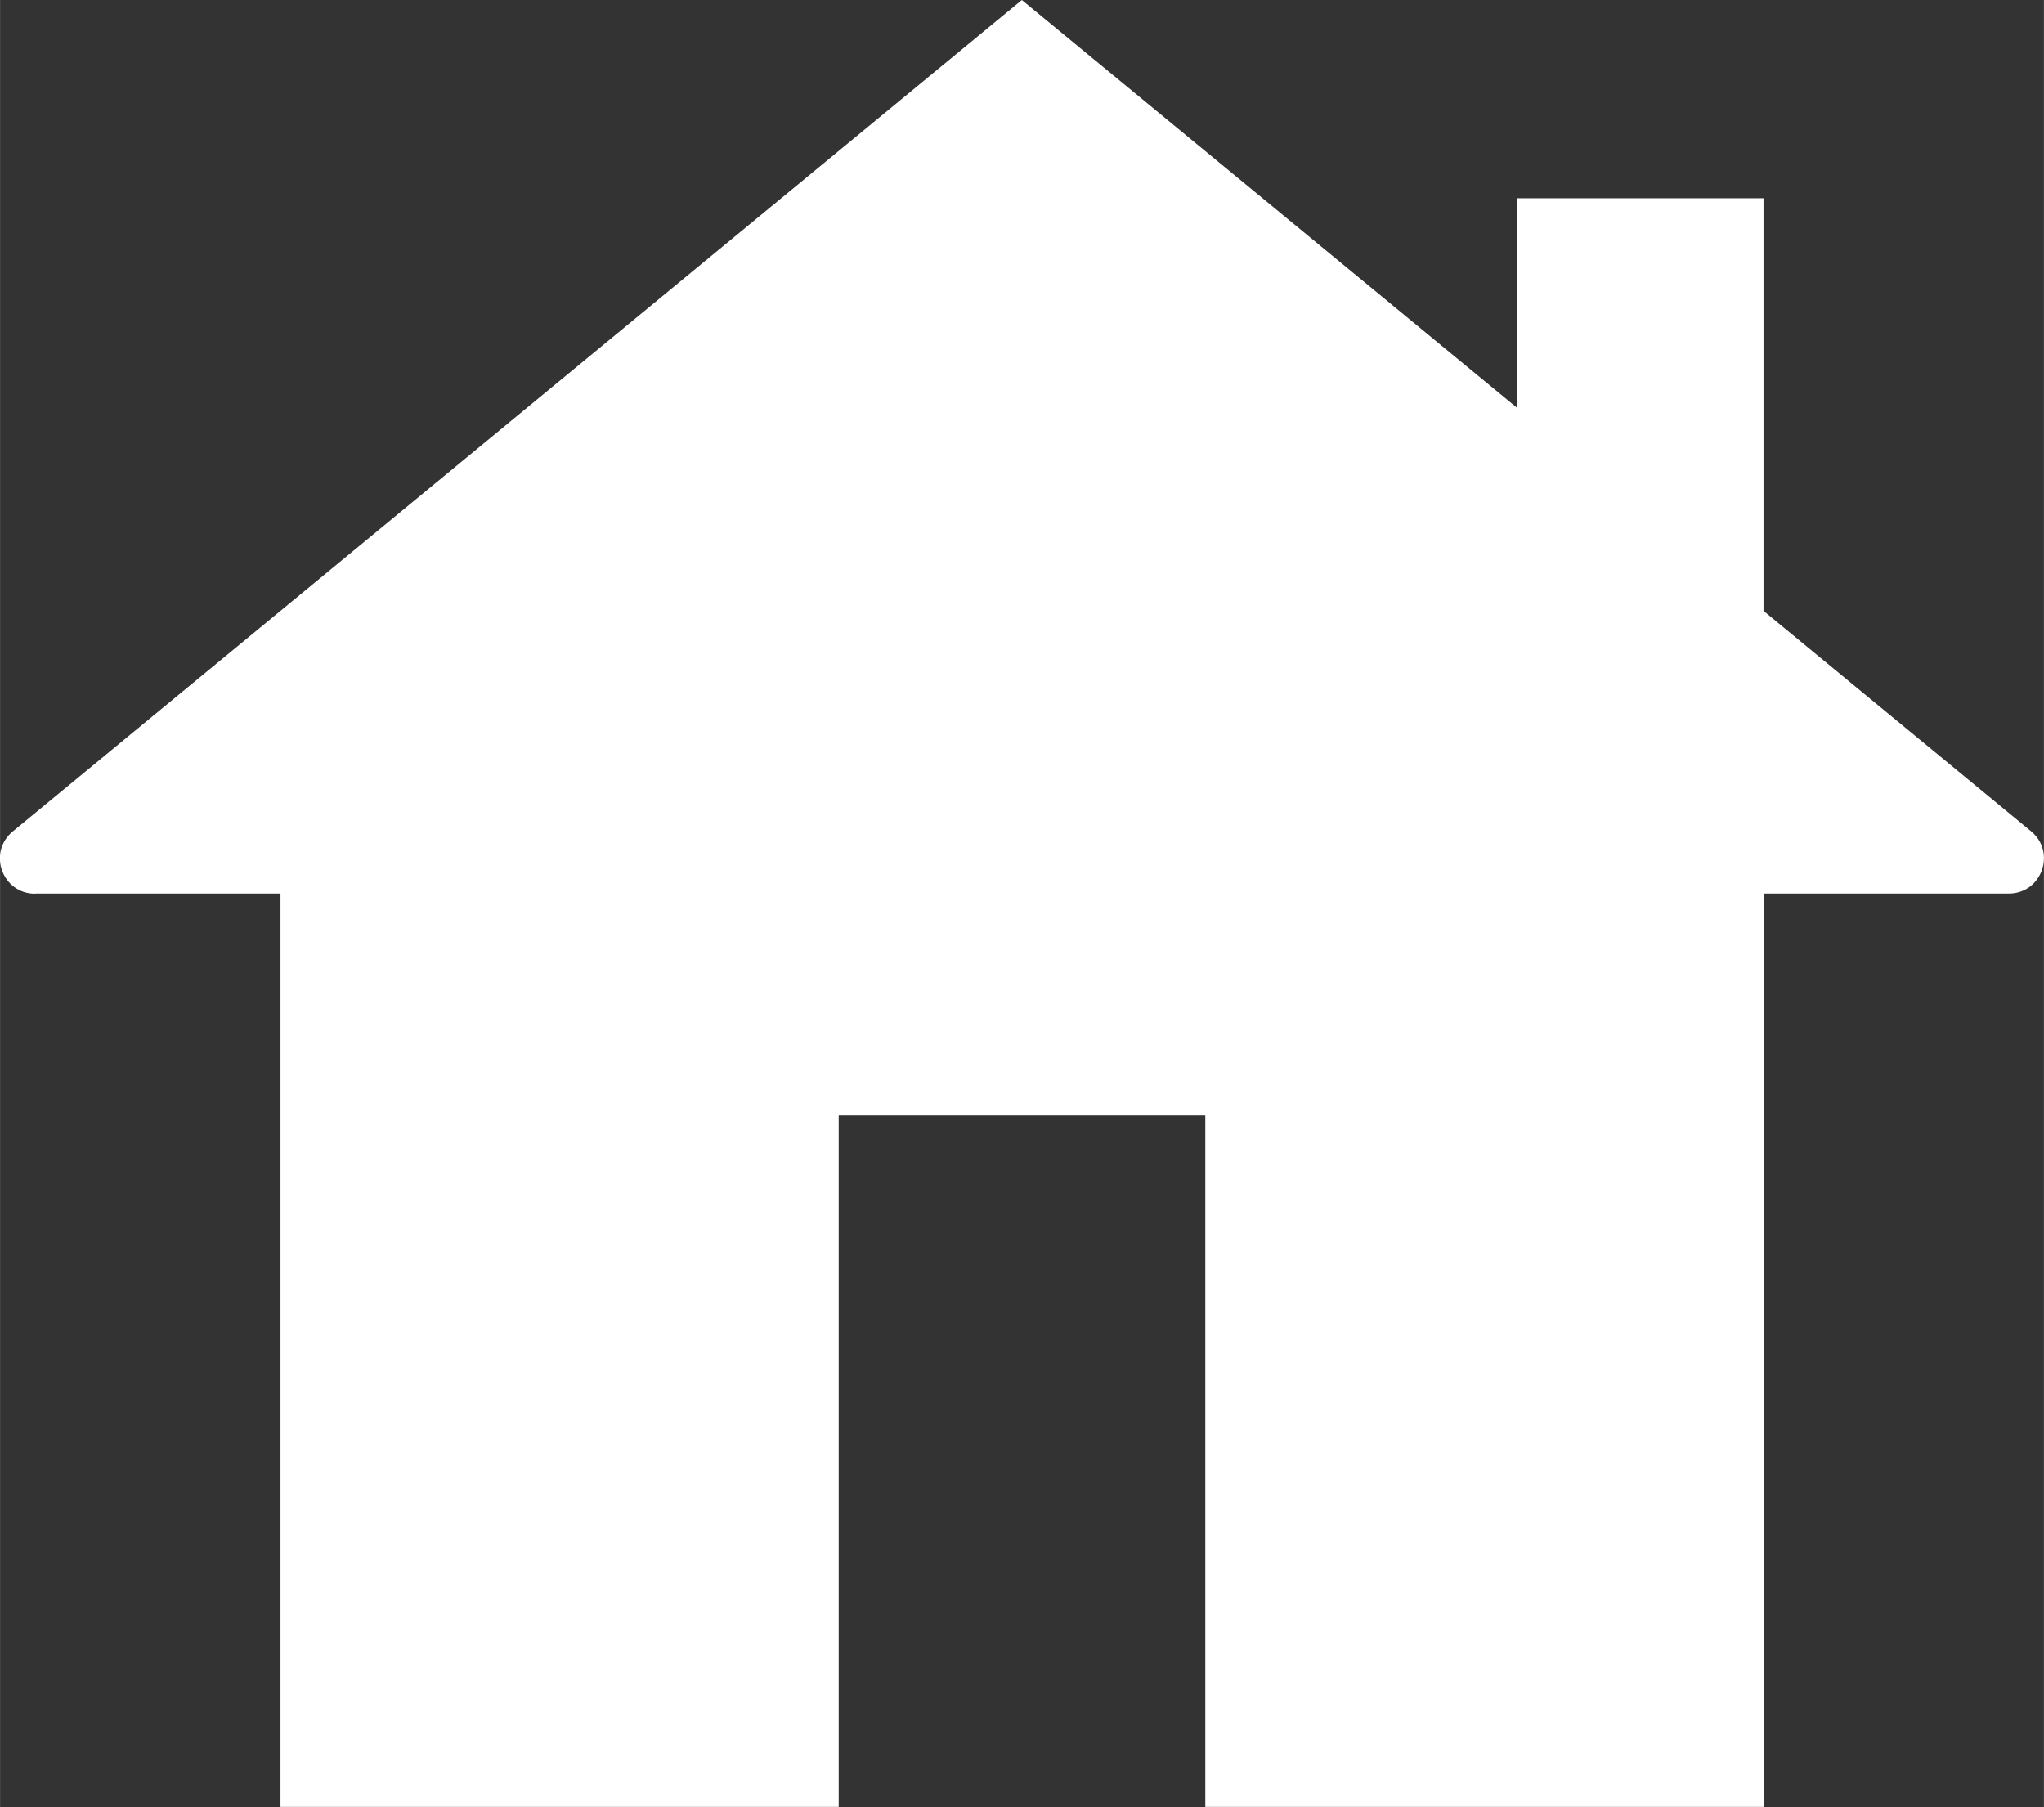 <?xml version="1.0" encoding="UTF-8"?>
<!DOCTYPE svg PUBLIC "-//W3C//DTD SVG 1.1//EN" "http://www.w3.org/Graphics/SVG/1.1/DTD/svg11.dtd">
<svg xmlns="http://www.w3.org/2000/svg" xml:space="preserve" width="21.493mm" height="19mm" version="1.1" style="shape-rendering:geometricPrecision; text-rendering:geometricPrecision; image-rendering:optimizeQuality; fill-rule:evenodd; clip-rule:evenodd"
viewBox="0 0 138.26 122.23"
 xmlns:xlink="http://www.w3.org/1999/xlink">
 <rect x="0" y="0" width="138.26" height="122.23" fill="#333333" stroke="none"/>
 <defs>
  <style type="text/css">
   <![CDATA[
    .fil0 {fill:#FFFFFF;fill-rule:nonzero}
   ]]>
  </style>
 </defs>
 <g id="Ebene_x0020_1">
  <path class="fil0" d="M2.38 60.44l16.59 0 0 61.78 37.76 0 0 -46.77 24.8 0 0 46.77 37.77 0 0 -61.78 16.58 0c2.23,0 3.23,-2.79 1.51,-4.21l-18.1 -14.91 0 -27.91 -16.69 0 0 14.16 -33.48 -27.57 -68.26 56.24c-1.72,1.42 -0.72,4.21 1.51,4.21z"/>
 </g>
</svg>